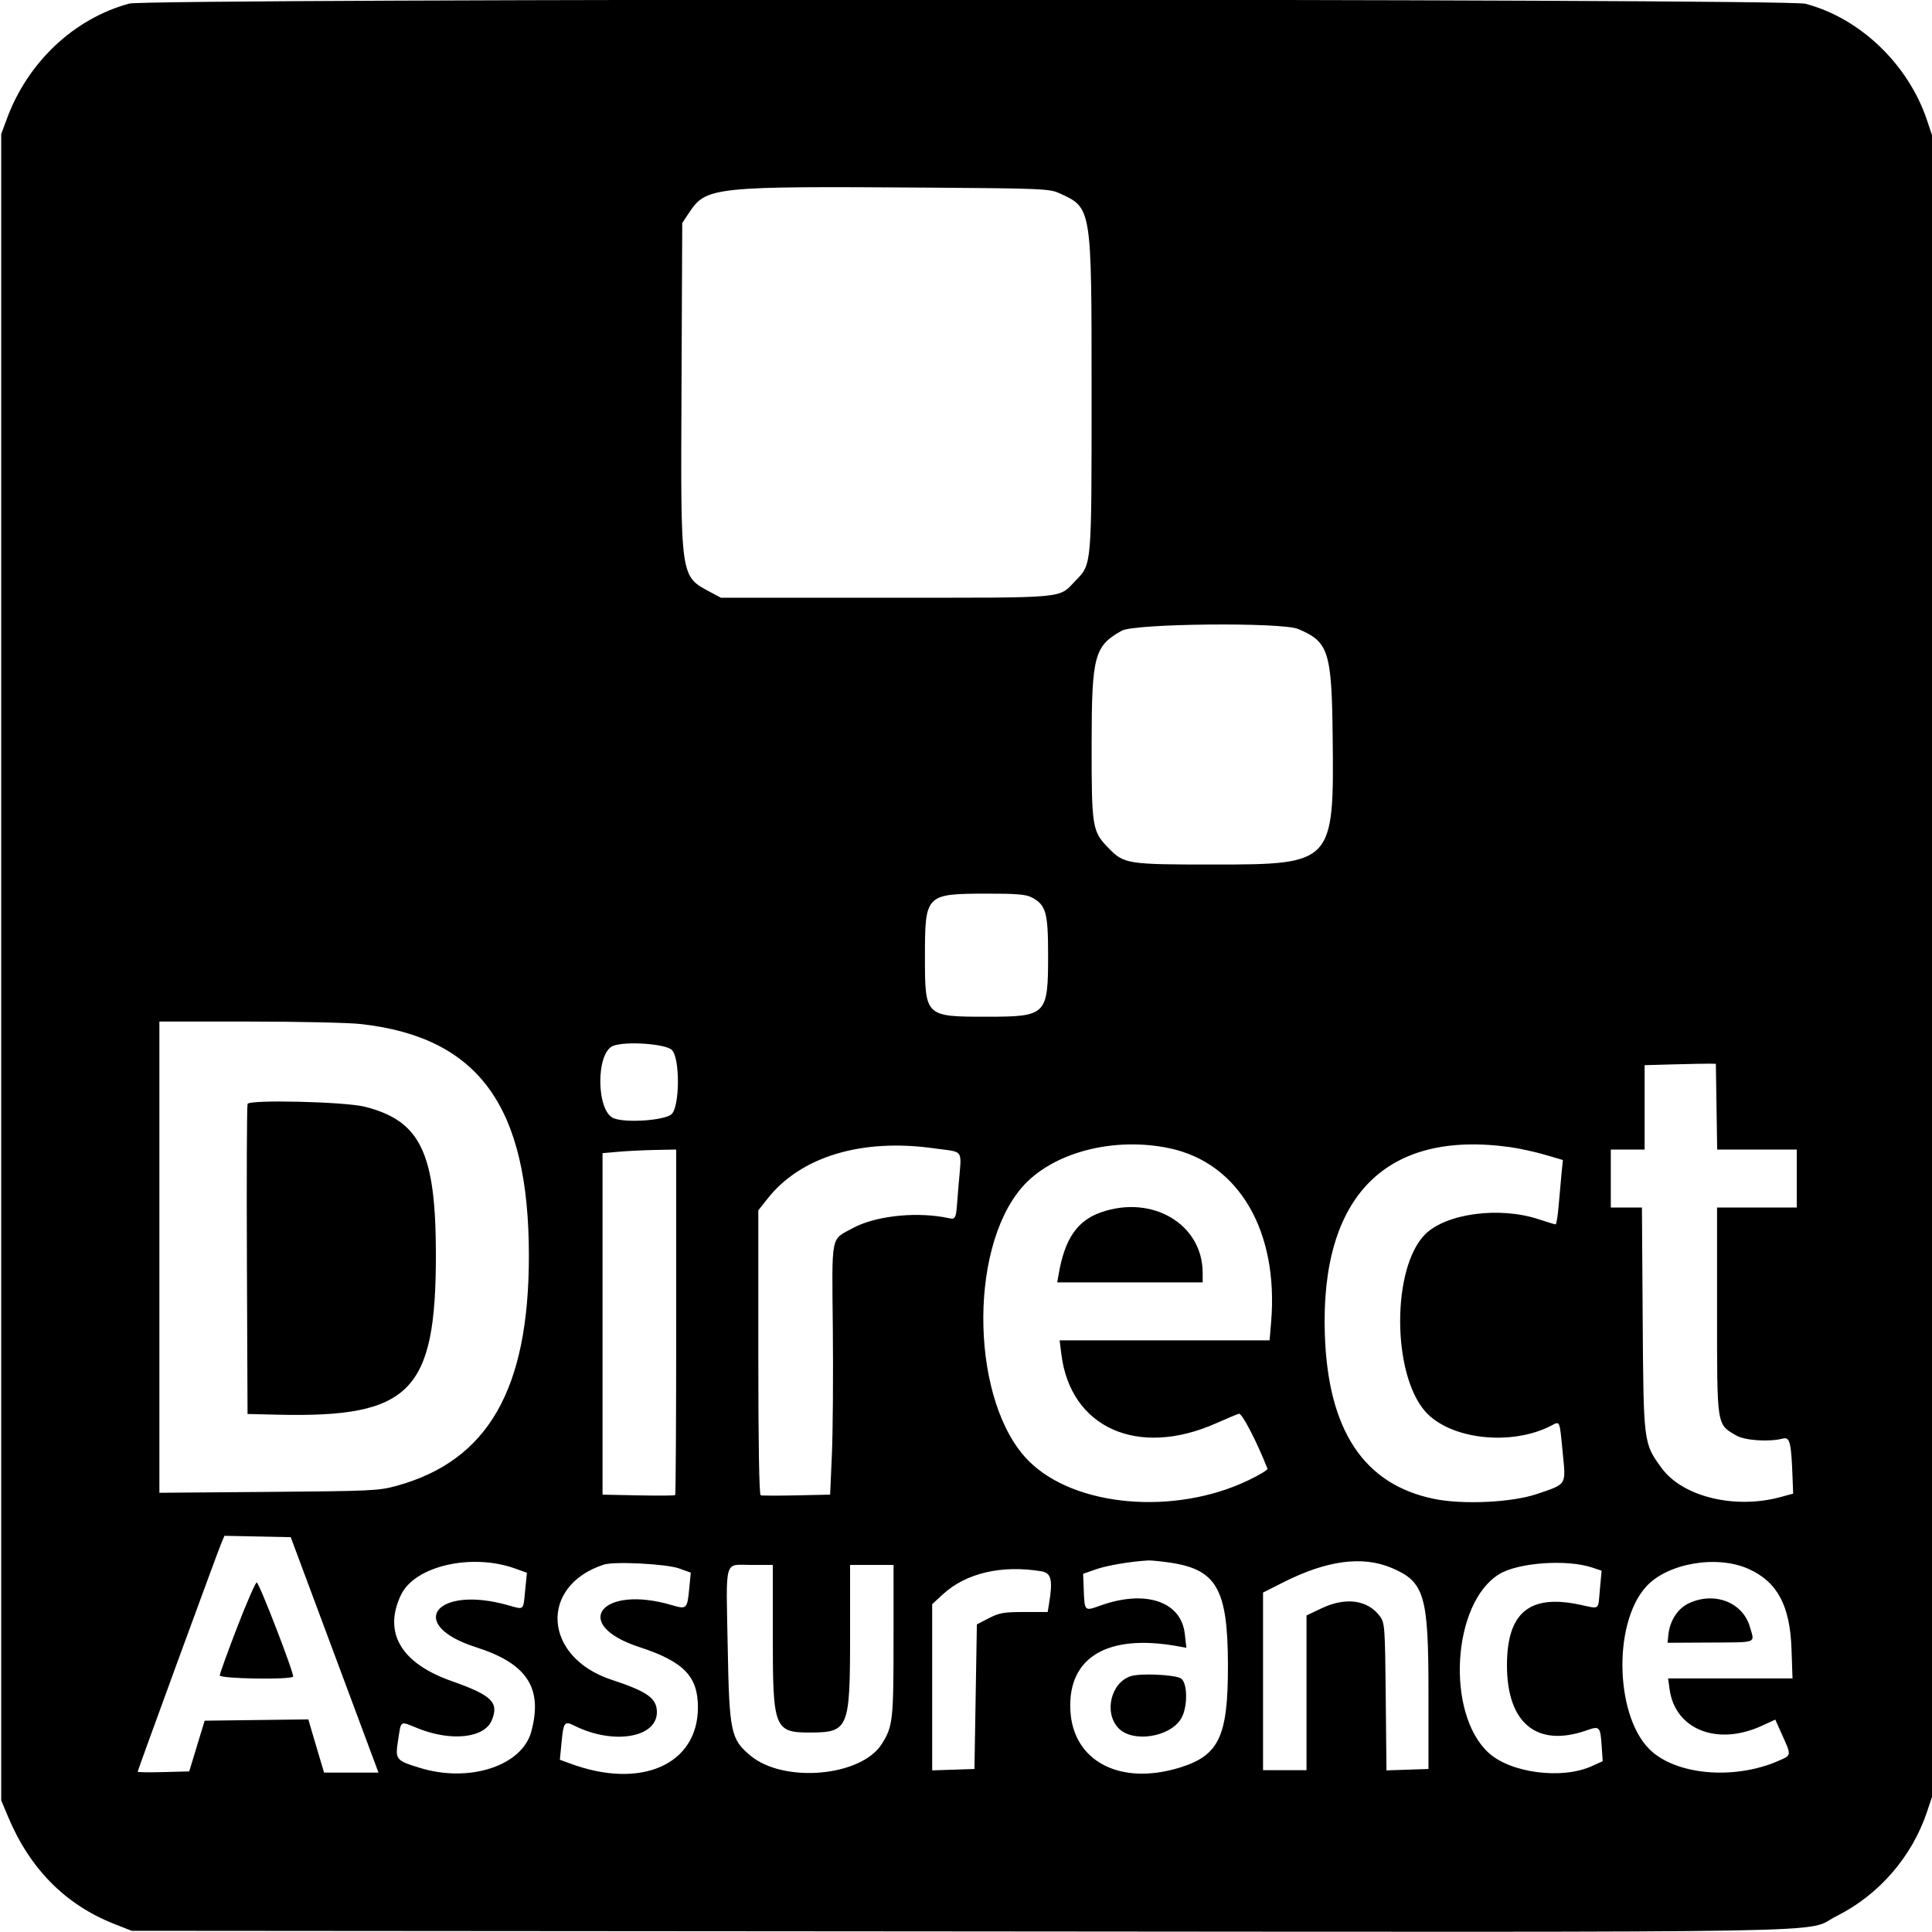 <svg id="svg" xmlns="http://www.w3.org/2000/svg" xmlns:xlink="http://www.w3.org/1999/xlink" width="400" height="400" viewBox="0, 0, 400,400"><g id="svgg"><path id="path0" d="M26.750 0.744 C 15.360 3.832,5.794 12.817,1.457 24.500 L 0.250 27.750 0.250 200.250 L 0.250 372.750 1.722 376.250 C 6.210 386.926,13.562 394.344,23.568 398.296 L 27.250 399.750 198.974 399.879 C 389.435 400.021,373.049 400.308,380.245 396.703 C 389.015 392.310,395.834 384.452,398.957 375.141 L 400.000 372.032 400.000 200.000 L 400.000 27.968 398.957 24.859 C 395.078 13.293,385.055 3.708,373.770 0.775 C 369.551 -0.322,30.791 -0.352,26.750 0.744 M219.200 39.947 C 226.071 43.055,226.000 42.621,226.000 81.224 C 226.000 117.443,226.060 116.741,222.695 120.206 C 219.015 123.995,221.719 123.750,183.500 123.750 L 149.250 123.750 147.203 122.654 C 140.778 119.217,140.923 120.223,141.100 80.213 L 141.250 46.176 142.629 44.092 C 146.219 38.668,147.504 38.534,192.700 38.849 C 215.222 39.006,217.312 39.093,219.200 39.947 M268.750 130.223 C 275.075 132.860,275.718 134.858,275.915 152.500 C 276.208 178.783,276.017 178.989,251.250 178.992 C 233.408 178.995,232.705 178.884,229.491 175.572 C 226.124 172.102,225.998 171.321,226.011 153.942 C 226.024 135.790,226.577 133.721,232.250 130.580 C 234.946 129.088,265.315 128.791,268.750 130.223 M213.547 185.774 C 216.553 187.329,216.996 188.855,216.998 197.674 C 217.001 210.193,216.697 210.500,204.273 210.500 C 191.523 210.500,191.500 210.478,191.500 198.114 C 191.500 185.175,191.620 185.051,204.150 185.020 C 210.333 185.004,212.375 185.168,213.547 185.774 M74.750 212.018 C 99.163 214.784,109.500 229.057,109.500 260.000 C 109.500 287.638,101.063 302.360,82.221 307.595 C 78.449 308.643,77.117 308.708,55.625 308.881 L 33.000 309.064 33.000 260.282 L 33.000 211.500 51.625 211.504 C 61.869 211.506,72.275 211.738,74.750 212.018 M139.112 217.392 C 140.796 219.083,140.761 228.961,139.065 230.658 C 137.759 231.965,129.538 232.551,127.037 231.515 C 123.424 230.019,123.351 217.917,126.947 216.534 C 129.573 215.525,137.833 216.108,139.112 217.392 M355.387 229.125 L 355.523 238.000 363.762 238.000 L 372.000 238.000 372.000 244.000 L 372.000 250.000 363.750 250.000 L 355.500 250.000 355.500 271.426 C 355.500 295.547,355.387 294.814,359.474 297.201 C 361.260 298.244,366.244 298.577,369.089 297.844 C 370.583 297.459,370.857 298.551,371.131 305.992 L 371.250 309.234 368.750 309.923 C 359.218 312.549,348.332 309.900,343.982 303.896 C 340.267 298.768,340.276 298.833,340.102 273.125 L 339.945 250.000 336.723 250.000 L 333.500 250.000 333.500 244.000 L 333.500 238.000 337.000 238.000 L 340.500 238.000 340.500 229.265 L 340.500 220.531 346.625 220.363 C 349.994 220.271,353.313 220.208,354.000 220.223 L 355.250 220.250 355.387 229.125 M51.257 228.555 C 51.110 228.937,51.049 243.537,51.120 261.000 L 51.250 292.750 57.500 292.896 C 84.956 293.537,90.257 288.171,90.244 259.750 C 90.235 238.642,87.054 232.035,75.500 229.130 C 71.388 228.096,51.611 227.627,51.257 228.555 M193.458 237.758 C 199.780 238.657,199.104 237.602,198.447 245.543 C 197.792 253.450,198.275 252.479,195.250 251.976 C 188.775 250.898,180.970 251.865,176.496 254.301 C 171.936 256.782,172.232 255.265,172.428 275.175 C 172.524 284.841,172.437 296.507,172.235 301.099 L 171.869 309.449 164.926 309.599 C 161.108 309.682,157.762 309.675,157.492 309.583 C 157.177 309.477,157.000 298.844,157.000 280.003 L 157.000 250.590 158.948 248.126 C 165.817 239.436,178.484 235.630,193.458 237.758 M242.143 237.736 C 256.511 240.781,264.762 254.925,263.168 273.780 L 262.853 277.500 241.119 277.500 L 219.385 277.500 219.741 280.375 C 221.627 295.614,235.570 301.855,251.736 294.695 C 253.944 293.717,256.087 292.819,256.500 292.699 C 257.127 292.517,260.194 298.415,262.418 304.078 C 262.510 304.313,260.710 305.402,258.418 306.498 C 243.130 313.806,222.516 311.991,213.006 302.498 C 201.139 290.653,200.302 259.031,211.509 245.920 C 217.707 238.670,230.464 235.262,242.143 237.736 M312.750 237.516 C 314.675 237.790,317.899 238.498,319.914 239.091 L 323.579 240.169 323.299 242.959 C 323.146 244.494,322.877 247.494,322.701 249.625 C 322.526 251.756,322.240 253.497,322.066 253.494 C 321.892 253.490,320.288 253.005,318.500 252.416 C 310.419 249.754,299.384 251.233,295.059 255.559 C 288.153 262.464,288.166 284.367,295.080 292.222 C 300.183 298.019,312.868 299.455,321.149 295.173 C 323.015 294.208,322.871 293.877,323.535 300.677 C 324.211 307.604,324.472 307.179,318.250 309.303 C 313.048 311.079,302.866 311.562,296.852 310.319 C 282.355 307.321,274.943 296.126,274.292 276.250 C 273.355 247.602,286.997 233.863,312.750 237.516 M140.000 273.667 C 140.000 293.283,139.907 309.427,139.793 309.542 C 139.679 309.656,136.248 309.683,132.168 309.601 L 124.750 309.452 124.750 274.101 L 124.750 238.750 128.000 238.461 C 129.787 238.303,133.219 238.134,135.625 238.086 L 140.000 238.000 140.000 273.667 M228.009 250.979 C 223.076 252.681,220.488 256.406,219.218 263.625 L 218.889 265.500 233.944 265.500 L 249.000 265.500 249.000 263.557 C 249.000 253.496,238.662 247.301,228.009 250.979 M69.278 342.625 L 78.364 367.000 72.731 367.000 L 67.097 367.000 66.089 363.625 C 65.535 361.769,64.801 359.289,64.459 358.115 L 63.836 355.981 53.104 356.115 L 42.371 356.250 40.774 361.500 L 39.177 366.750 33.838 366.892 C 30.902 366.970,28.500 366.937,28.500 366.818 C 28.500 366.529,44.909 321.696,45.778 319.611 L 46.461 317.972 53.326 318.111 L 60.192 318.250 69.278 342.625 M242.147 323.511 C 251.897 324.921,254.202 328.971,254.231 344.750 C 254.259 359.501,252.408 363.444,244.274 365.956 C 231.876 369.786,222.088 364.628,221.602 354.009 C 221.104 343.126,229.271 338.246,243.692 340.808 L 245.634 341.153 245.288 338.201 C 244.505 331.538,237.127 329.086,227.848 332.405 C 224.498 333.603,224.554 333.657,224.375 329.045 L 224.250 325.839 226.932 324.901 C 229.218 324.101,234.111 323.275,237.750 323.075 C 238.300 323.045,240.279 323.241,242.147 323.511 M288.121 324.618 C 294.922 327.492,295.750 330.275,295.750 350.250 L 295.750 366.250 291.402 366.394 L 287.054 366.538 286.902 351.305 C 286.757 336.812,286.700 336.003,285.714 334.661 C 283.196 331.231,278.656 330.599,273.625 332.979 L 270.500 334.458 270.500 350.479 L 270.500 366.500 266.000 366.500 L 261.500 366.500 261.500 348.112 L 261.500 329.724 265.625 327.637 C 274.687 323.050,282.068 322.060,288.121 324.618 M106.670 324.753 L 109.089 325.624 108.738 329.187 C 108.308 333.558,108.605 333.301,105.117 332.323 C 90.165 328.128,83.954 336.384,98.557 341.043 C 109.121 344.413,112.432 349.468,109.997 358.510 C 108.084 365.616,97.145 369.174,86.921 366.016 C 81.920 364.472,81.795 364.313,82.423 360.283 C 83.078 356.074,82.710 356.297,86.481 357.820 C 93.360 360.599,100.270 359.869,101.802 356.203 C 103.366 352.459,101.863 350.990,93.432 348.020 C 82.985 344.340,79.273 337.948,83.051 330.144 C 85.928 324.202,97.690 321.517,106.670 324.753 M140.634 324.738 L 143.018 325.600 142.696 328.925 C 142.292 333.107,142.159 333.234,139.130 332.335 C 124.495 327.989,117.994 336.310,132.357 341.005 C 141.534 344.005,144.500 347.050,144.500 353.475 C 144.500 365.348,132.725 370.545,118.083 365.133 L 115.915 364.332 116.258 360.791 C 116.672 356.512,116.866 356.260,118.944 357.297 C 126.949 361.290,136.000 359.802,136.000 354.493 C 136.000 351.612,134.068 350.230,126.598 347.768 C 112.498 343.122,111.509 328.370,125.000 323.939 C 127.162 323.228,137.990 323.782,140.634 324.738 M329.674 324.552 L 331.599 325.198 331.249 328.974 C 330.826 333.551,331.382 333.131,326.966 332.207 C 316.615 330.041,312.000 333.920,312.000 344.785 C 312.000 356.811,318.222 361.876,328.527 358.240 C 331.179 357.305,331.338 357.471,331.607 361.442 L 331.824 364.634 329.537 365.671 C 323.366 368.469,312.734 367.080,308.177 362.879 C 299.304 354.701,300.649 331.934,310.359 325.933 C 314.283 323.507,324.406 322.784,329.674 324.552 M362.045 324.837 C 367.977 327.515,370.605 332.416,370.911 341.375 L 371.121 347.500 358.242 347.500 L 345.364 347.500 345.673 349.752 C 346.813 358.072,355.527 361.537,364.722 357.327 L 367.555 356.030 369.028 359.312 C 370.895 363.474,370.908 363.376,368.320 364.520 C 359.474 368.433,347.841 367.633,342.097 362.717 C 334.466 356.185,333.717 336.350,340.806 328.504 C 345.196 323.645,355.473 321.870,362.045 324.837 M160.000 339.025 C 160.000 357.974,160.315 358.750,168.000 358.700 C 175.653 358.649,176.000 357.786,176.000 338.799 L 176.000 324.000 180.500 324.000 L 185.000 324.000 184.997 339.625 C 184.994 356.217,184.853 357.460,182.551 361.089 C 178.285 367.815,162.319 369.238,155.407 363.508 C 151.299 360.102,150.995 358.665,150.666 341.099 C 150.315 322.318,149.841 324.000,155.484 324.000 L 160.000 324.000 160.000 339.025 M215.625 325.321 C 217.657 325.657,218.005 327.132,217.199 332.000 L 216.910 333.750 212.067 333.750 C 207.852 333.750,206.900 333.916,204.737 335.029 L 202.250 336.309 202.000 351.279 L 201.750 366.250 197.375 366.394 L 193.000 366.539 193.000 349.333 L 193.000 332.127 195.200 330.099 C 199.990 325.684,207.373 323.957,215.625 325.321 M49.116 336.873 C 47.126 342.030,45.498 346.531,45.499 346.875 C 45.500 347.577,60.246 347.816,60.675 347.121 C 60.977 346.632,53.723 327.824,53.160 327.637 C 52.927 327.559,51.107 331.715,49.116 336.873 M349.654 331.942 C 347.358 333.019,345.722 335.534,345.422 338.448 L 345.250 340.119 353.947 340.071 C 364.062 340.014,363.306 340.310,362.288 336.806 C 360.810 331.721,354.941 329.462,349.654 331.942 M234.166 347.016 C 229.956 348.321,228.474 354.702,231.645 357.873 C 234.617 360.844,242.201 359.655,244.518 355.855 C 245.965 353.482,245.914 348.257,244.436 347.466 C 243.011 346.703,236.146 346.403,234.166 347.016 " stroke="none" fill="#000000" fill-rule="evenodd"></path></g></svg>